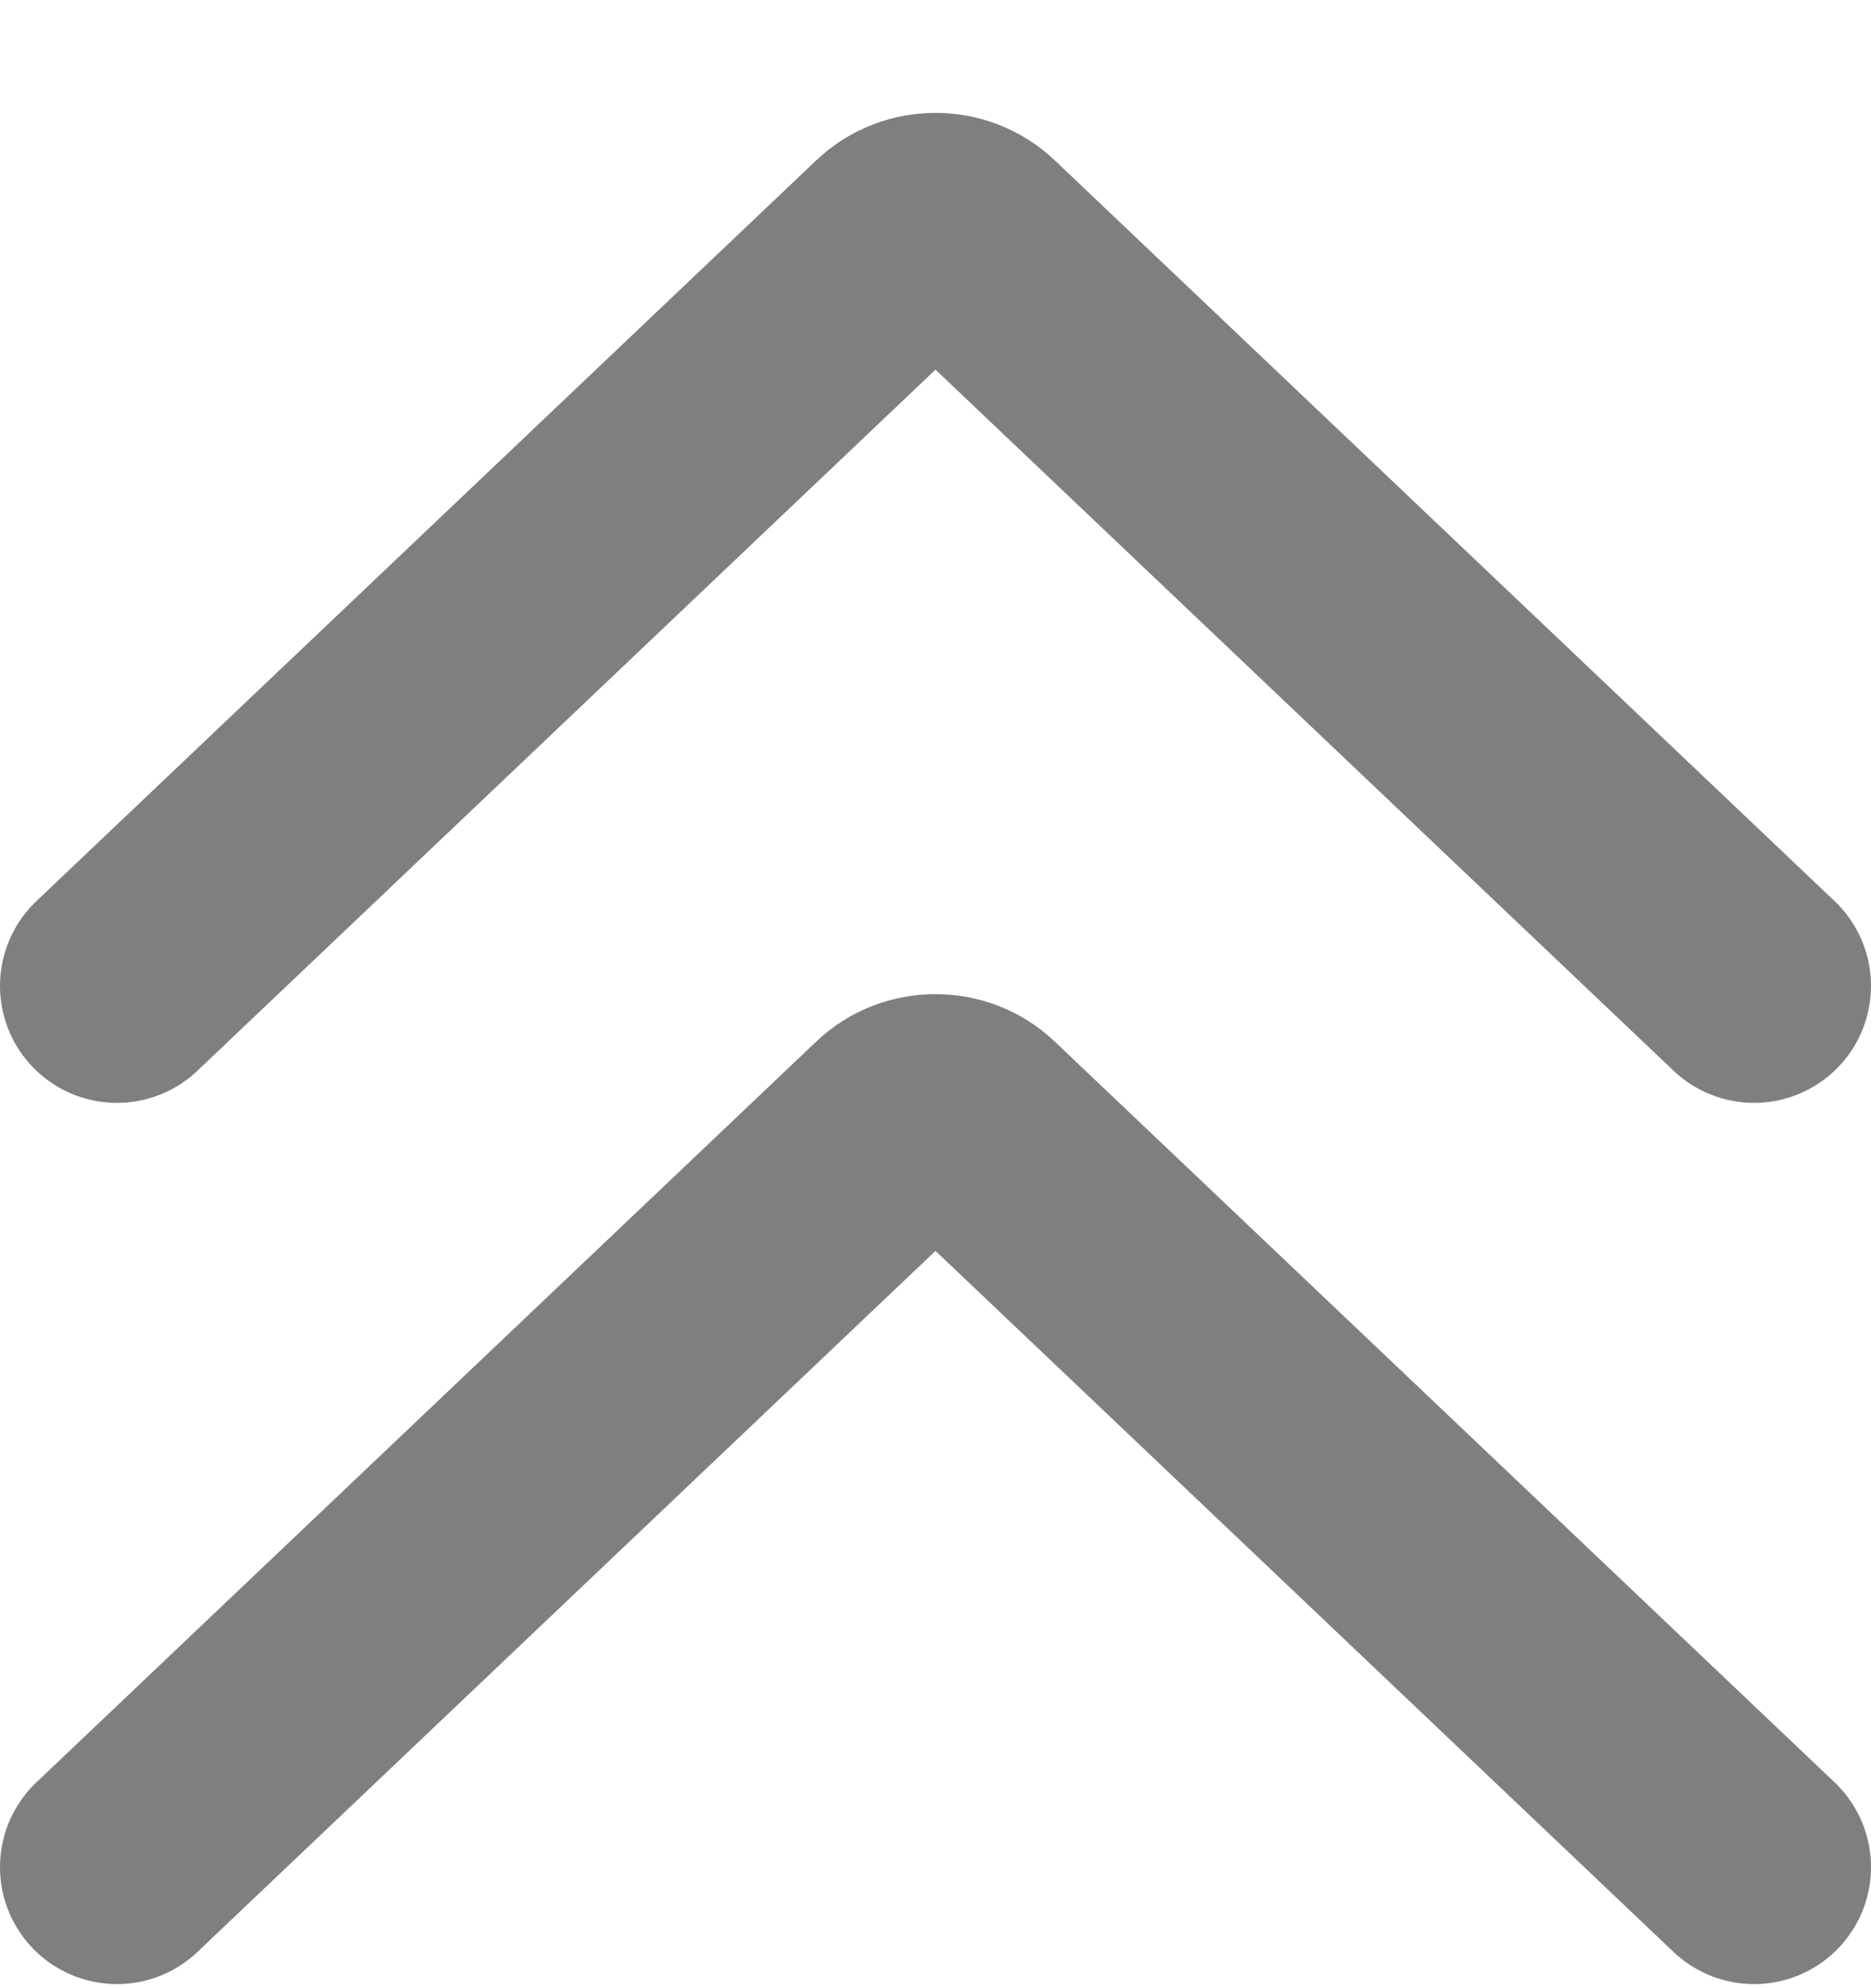 <svg width="16" height="17" viewBox="0 0 16 17" fill="none" xmlns="http://www.w3.org/2000/svg">
<path d="M1 15.965L7.67 9.63C7.852 9.457 8.148 9.457 8.33 9.63L15 15.965M1 8.43L7.67 2.095C7.852 1.922 8.148 1.922 8.33 2.095L15 8.43" stroke="black" stroke-opacity="0.5" stroke-width="2" stroke-linecap="round"/>
</svg>
